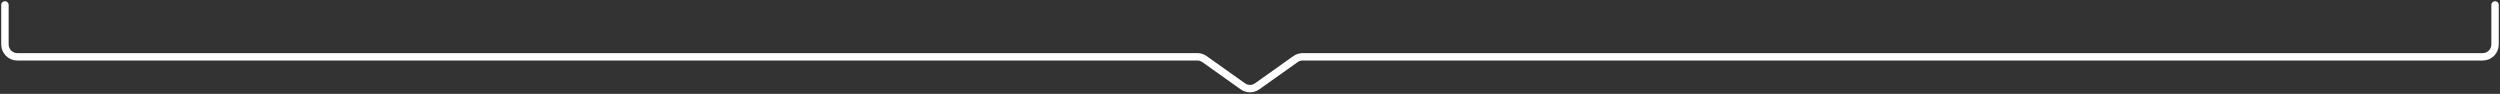 <?xml version="1.0" encoding="UTF-8"?> <svg xmlns="http://www.w3.org/2000/svg" width="1012" height="38" viewBox="0 0 1012 38" fill="none"><rect x="0" y="0" width="1012" height="38" fill="#333333" stroke="none"/> <path d="M2 2L2 18C2 20.761 4.239 23 7 23L484.684 23C485.721 23 486.733 23.322 487.578 23.923L503.106 34.945C504.839 36.176 507.161 36.176 508.894 34.945L524.422 23.922C525.267 23.322 526.279 23 527.316 23L1005 23C1007.76 23 1010 20.761 1010 18L1010 2" stroke="white" stroke-width="3" stroke-linecap="round"></path> </svg> 